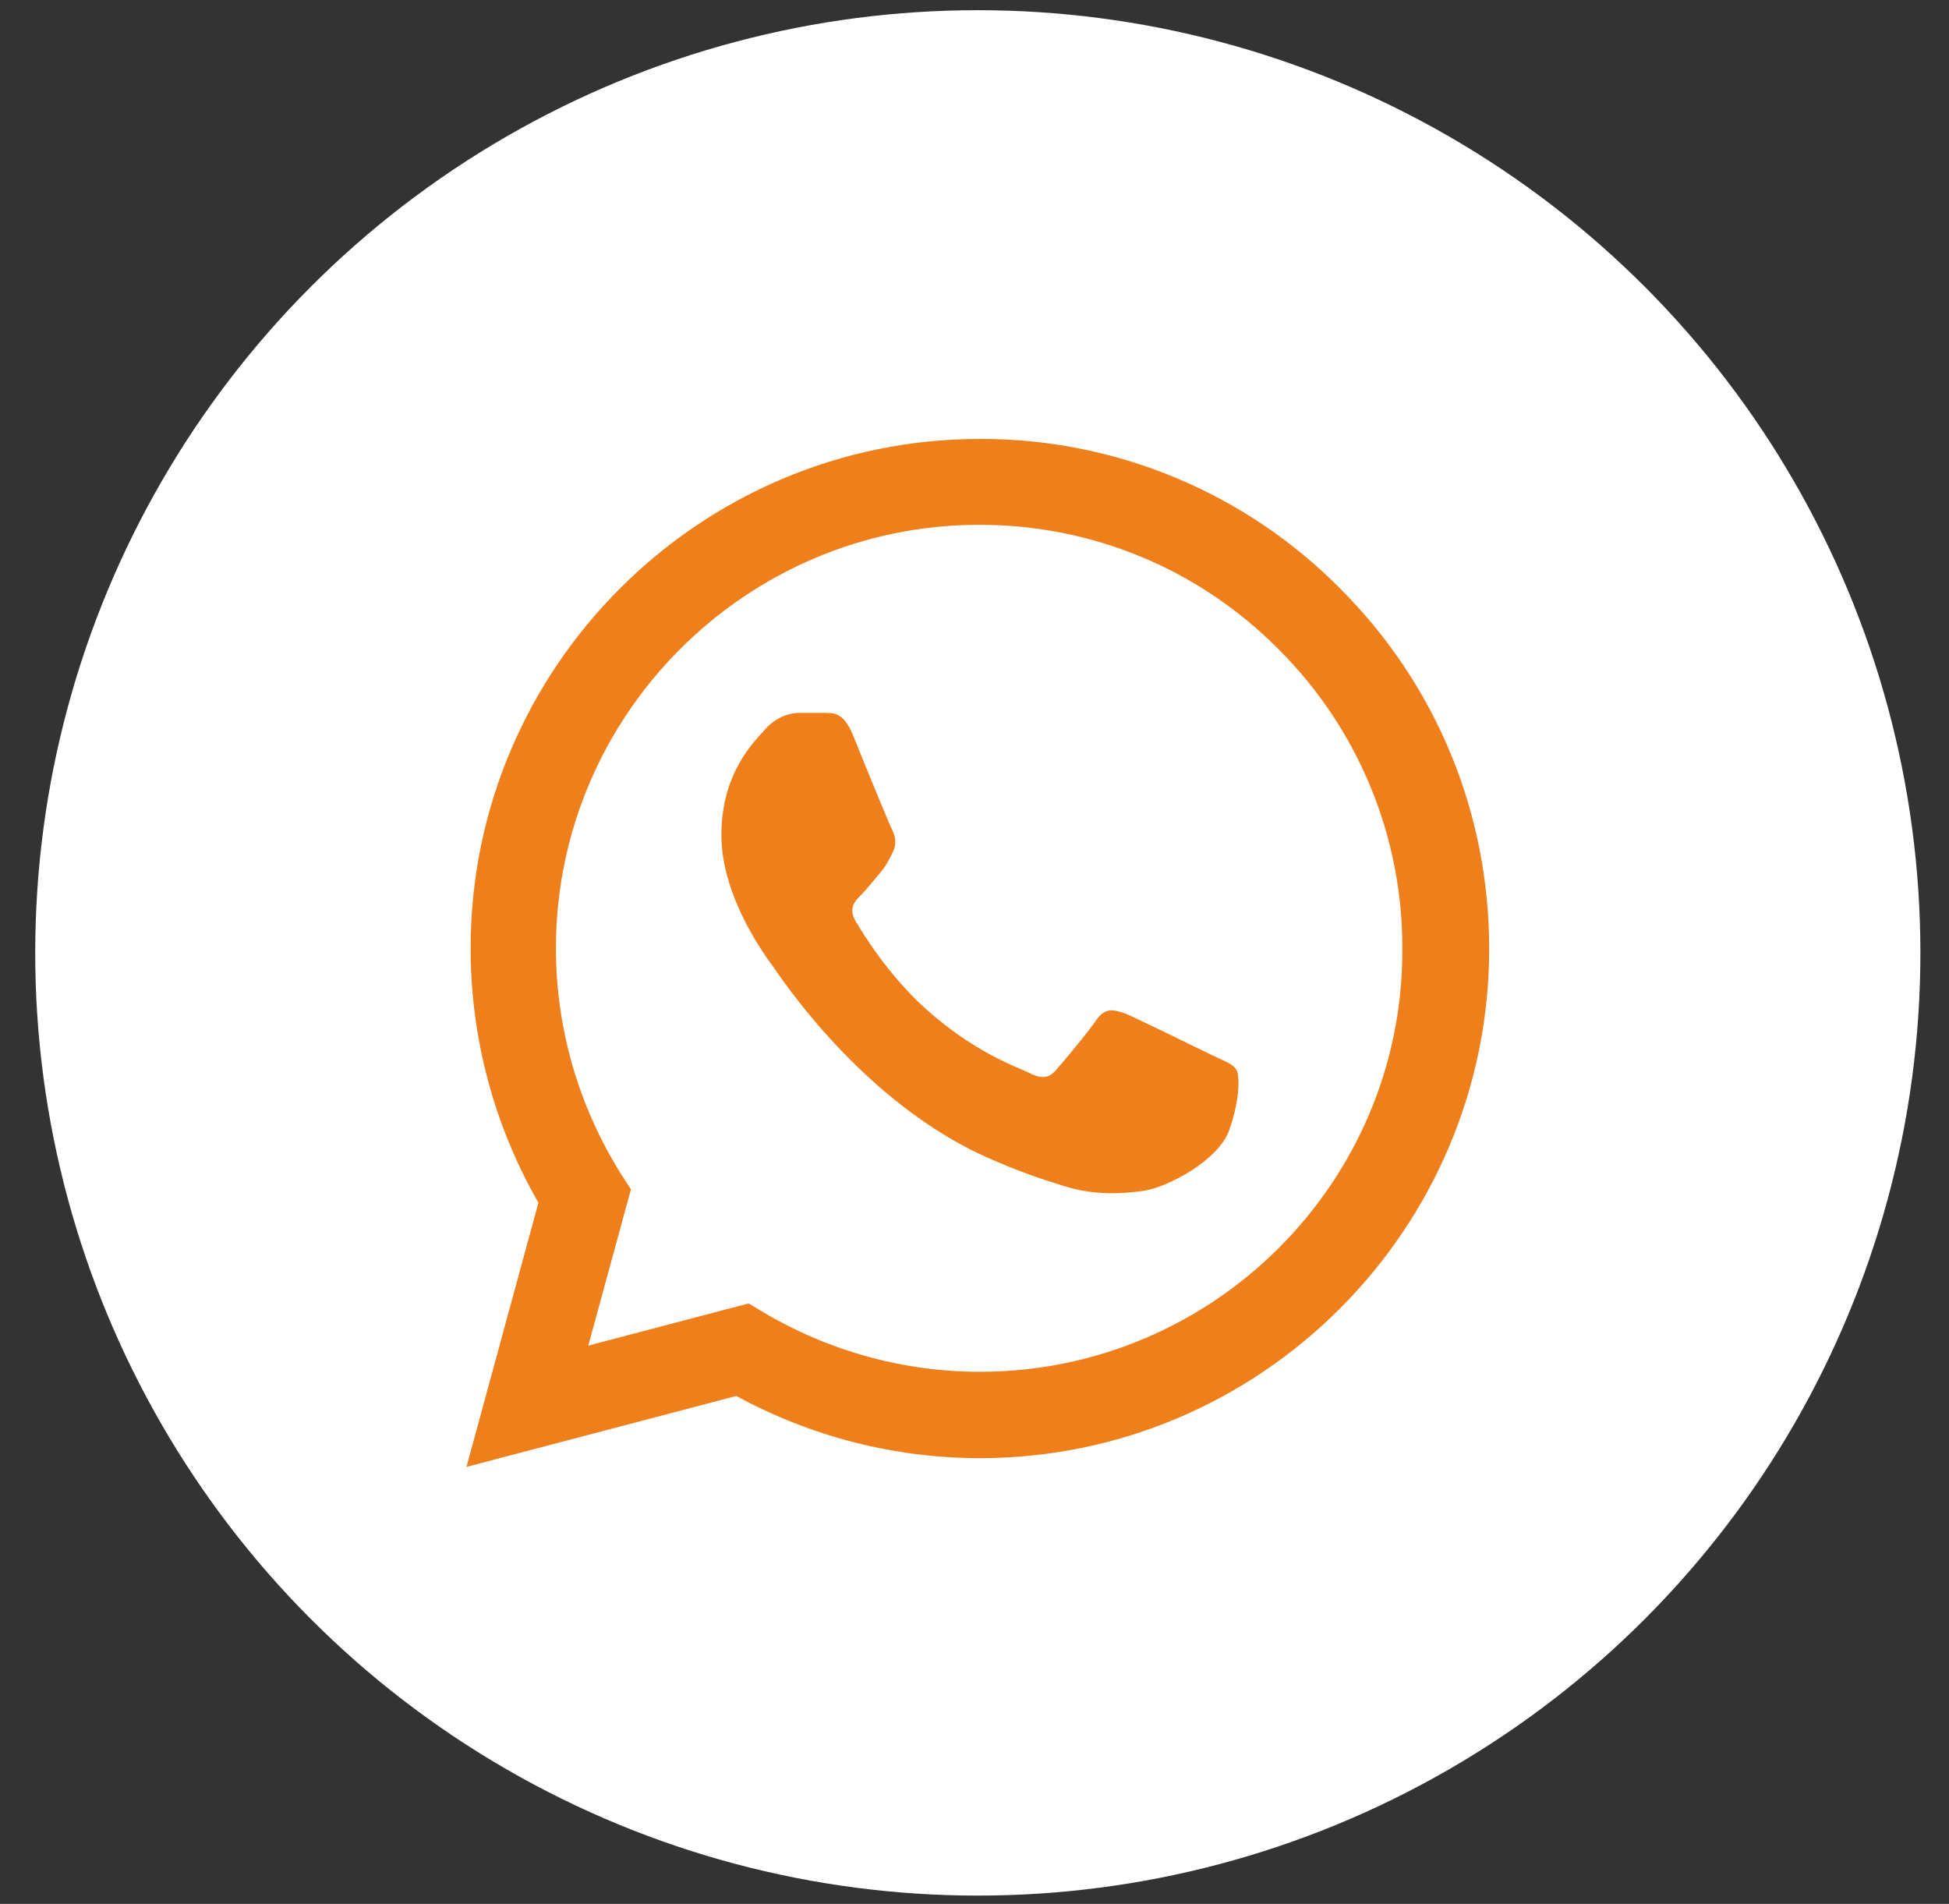 <?xml version="1.0" encoding="UTF-8"?> <svg xmlns="http://www.w3.org/2000/svg" width="43" height="42" viewBox="0 0 43 42" fill="none"><rect x="0" y="0" width="43" height="42" fill="#333333" stroke="none"/> <circle cx="21.573" cy="21.021" r="20.796" fill="white"></circle> <path d="M29.567 12.983C28.527 11.933 27.289 11.1 25.925 10.534C24.56 9.967 23.096 9.678 21.619 9.683C15.428 9.683 10.383 14.729 10.383 20.919C10.383 22.904 10.904 24.831 11.879 26.532L10.292 32.36L16.245 30.795C17.889 31.691 19.737 32.167 21.619 32.167C27.81 32.167 32.855 27.121 32.855 20.931C32.855 17.926 31.687 15.103 29.567 12.983ZM21.619 30.262C19.941 30.262 18.297 29.808 16.857 28.958L16.517 28.754L12.979 29.684L13.92 26.237L13.694 25.886C12.761 24.397 12.266 22.676 12.265 20.919C12.265 15.772 16.46 11.577 21.608 11.577C24.102 11.577 26.449 12.552 28.206 14.32C29.077 15.187 29.766 16.217 30.235 17.352C30.704 18.486 30.944 19.703 30.939 20.931C30.962 26.078 26.766 30.262 21.619 30.262ZM26.744 23.278C26.46 23.142 25.077 22.461 24.828 22.359C24.567 22.269 24.385 22.223 24.193 22.495C24 22.779 23.467 23.414 23.308 23.595C23.149 23.788 22.98 23.811 22.696 23.663C22.413 23.527 21.506 23.221 20.44 22.269C19.601 21.52 19.045 20.602 18.875 20.318C18.716 20.035 18.852 19.888 19 19.74C19.125 19.616 19.283 19.411 19.419 19.253C19.555 19.094 19.612 18.969 19.703 18.788C19.793 18.595 19.748 18.436 19.68 18.3C19.612 18.164 19.045 16.781 18.818 16.214C18.592 15.67 18.354 15.738 18.183 15.726H17.639C17.446 15.726 17.152 15.794 16.891 16.078C16.641 16.361 15.916 17.042 15.916 18.425C15.916 19.808 16.925 21.146 17.061 21.328C17.197 21.52 19.045 24.355 21.857 25.568C22.526 25.863 23.047 26.033 23.456 26.158C24.125 26.373 24.737 26.339 25.224 26.271C25.769 26.192 26.891 25.591 27.118 24.933C27.356 24.276 27.356 23.72 27.277 23.595C27.197 23.471 27.027 23.414 26.744 23.278Z" fill="#EF7F1A"></path> </svg> 